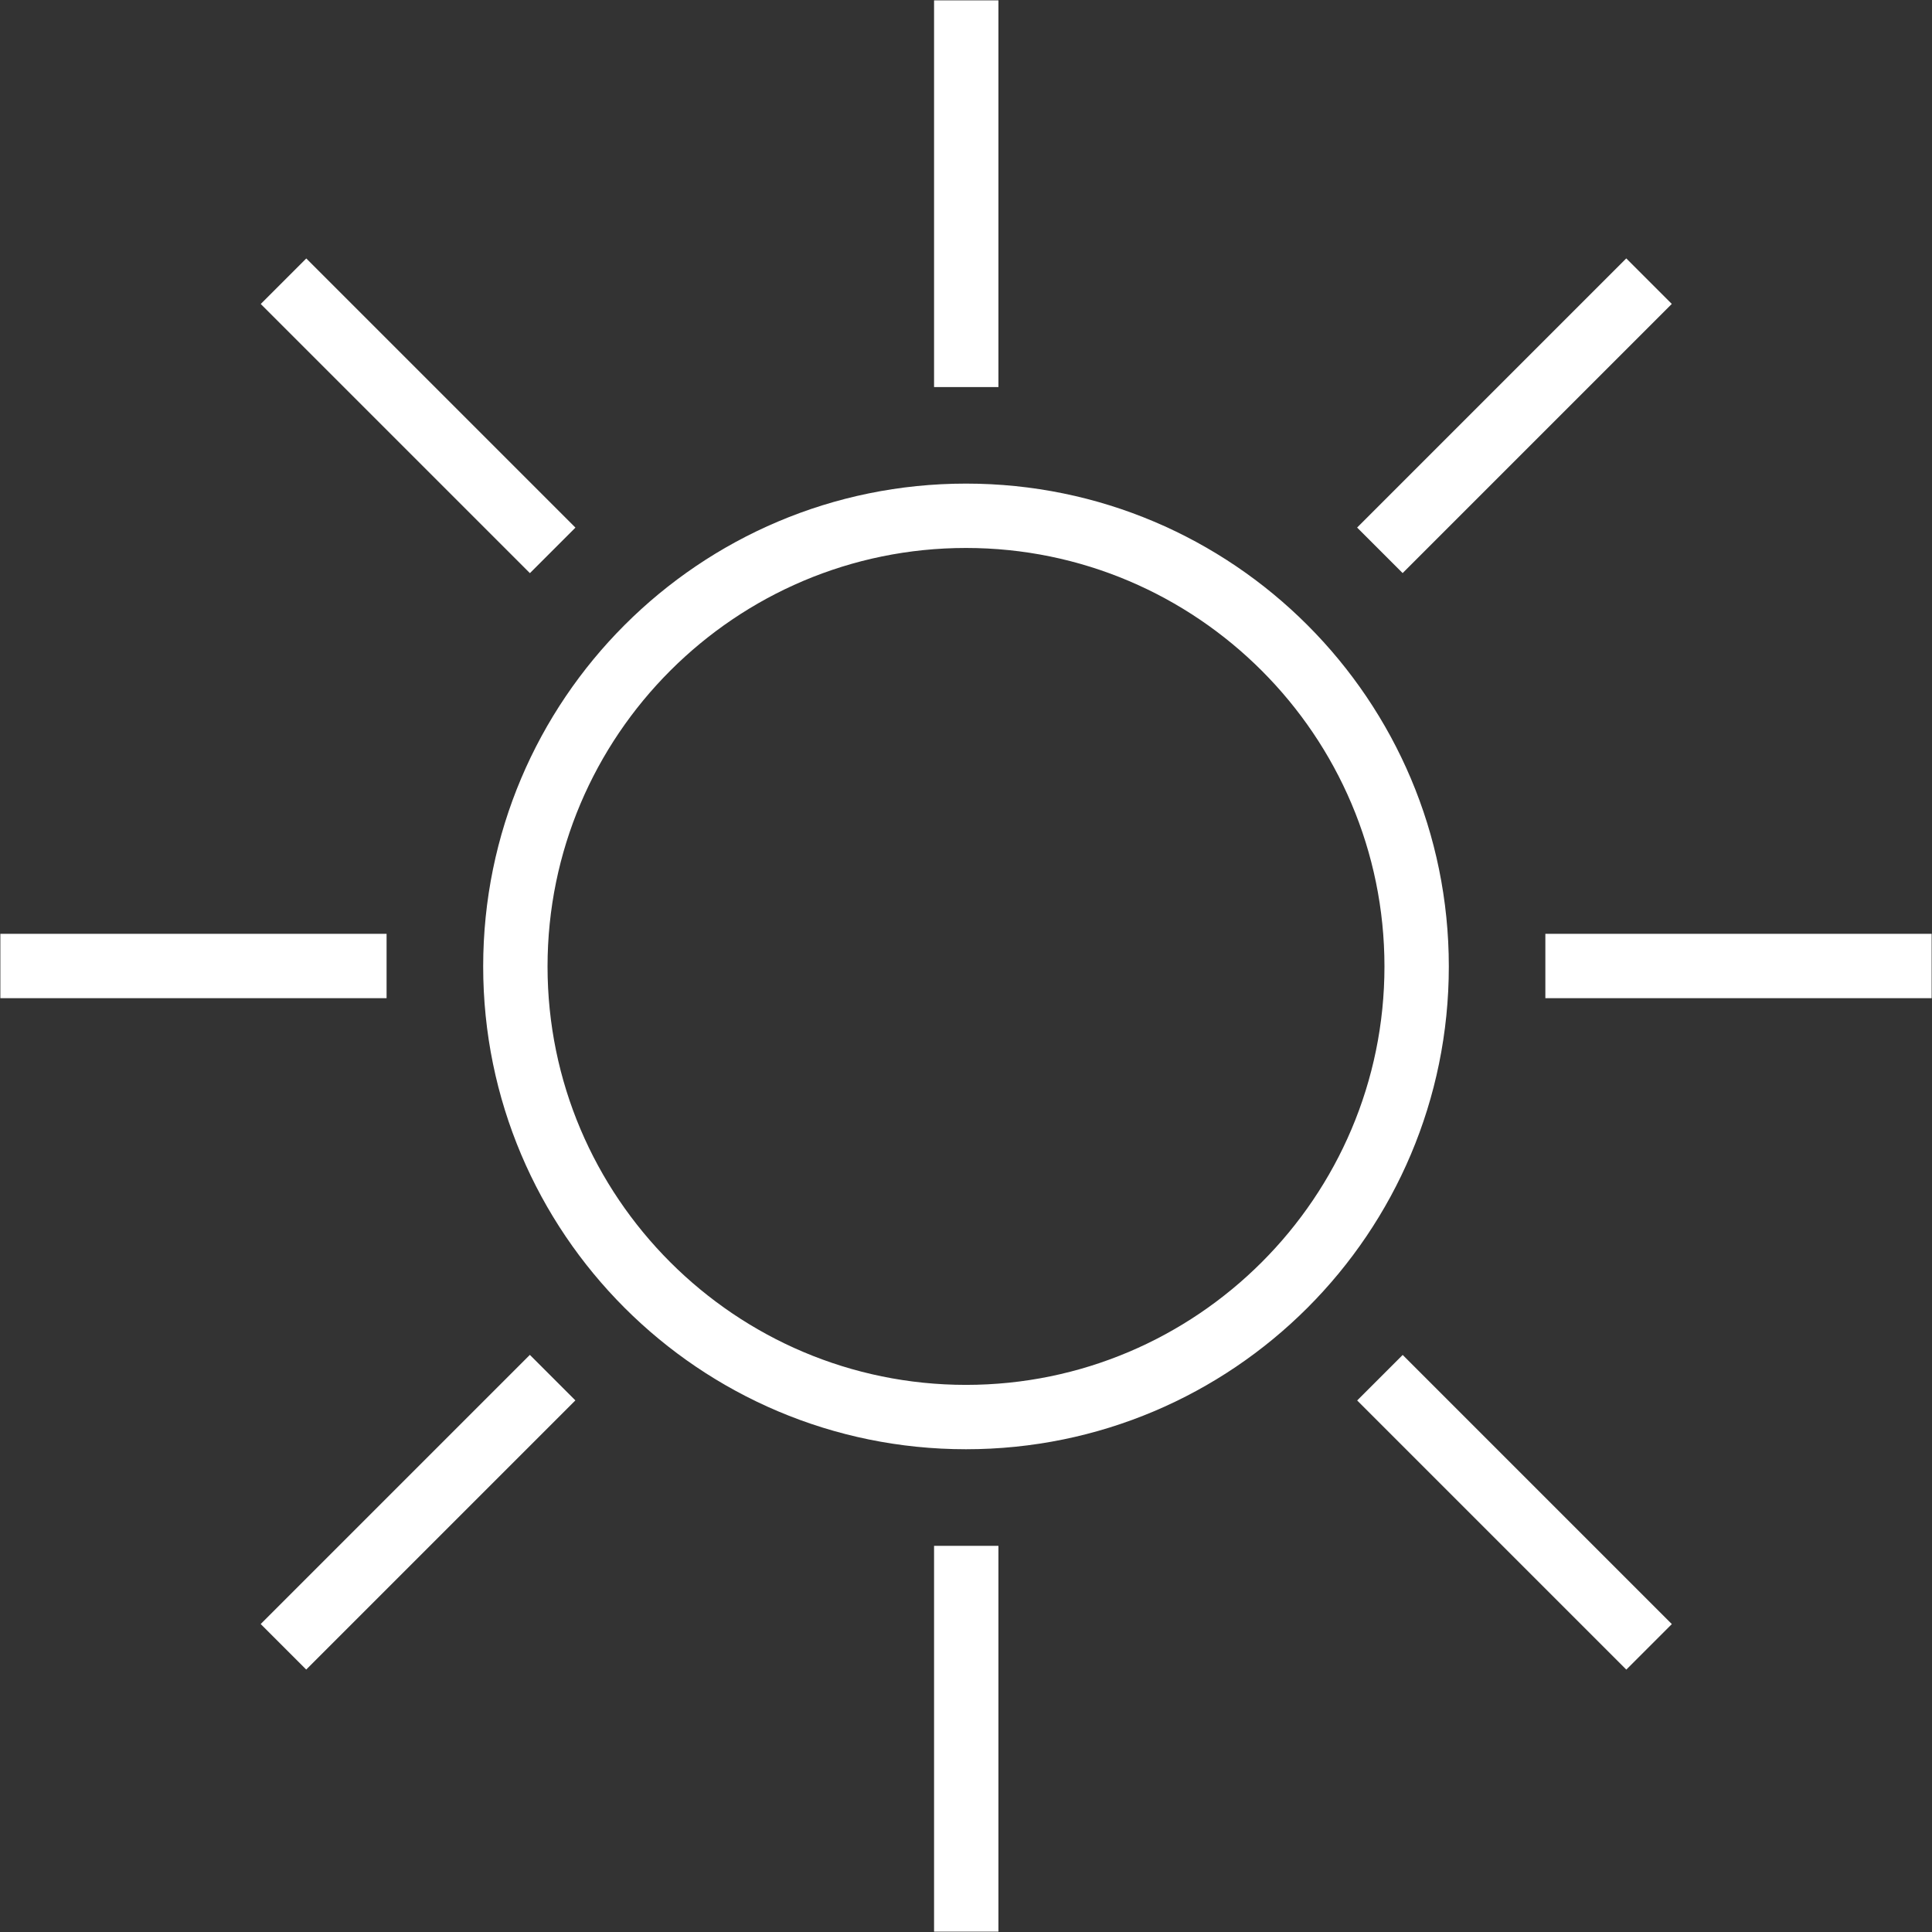 <?xml version="1.0" encoding="UTF-8" standalone="no"?>

<svg
   width="800px"
   height="800px"
   viewBox="0 0 32 32"
   version="1.1"
   id="svg76"
   sodipodi:docname="stagionale.svg"
   inkscape:version="1.2.2 (b0a8486, 2022-12-01)"
   xmlns:inkscape="http://www.inkscape.org/namespaces/inkscape"
   xmlns:sodipodi="http://sodipodi.sourceforge.net/DTD/sodipodi-0.dtd"
   xmlns="http://www.w3.org/2000/svg"
   xmlns:svg="http://www.w3.org/2000/svg">
  <rect x="0" y="0" width="32" height="32" fill="#333333" stroke="none"/>
  <defs
     id="defs80" />
  <sodipodi:namedview
     id="namedview78"
     pagecolor="#ffffff"
     bordercolor="#000000"
     borderopacity="0.25"
     inkscape:showpageshadow="2"
     inkscape:pageopacity="0.0"
     inkscape:pagecheckerboard="0"
     inkscape:deskcolor="#d1d1d1"
     showgrid="false"
     inkscape:zoom="0.58375"
     inkscape:cx="342.61242"
     inkscape:cy="400.85653"
     inkscape:window-width="1366"
     inkscape:window-height="704"
     inkscape:window-x="0"
     inkscape:window-y="0"
     inkscape:window-maximized="1"
     inkscape:current-layer="svg76" />
  <g
     id="icomoon-ignore"
     style="fill:#ffffff;fill-opacity:1;stroke-width:0.12;stroke-dasharray:none" />
  <path
     d="M16 8.010c-4.417 0-7.997 3.581-7.997 7.998 0 4.415 3.58 7.996 7.997 7.996s7.997-3.58 7.997-7.996c0-4.416-3.58-7.998-7.997-7.998zM16 22.938c-3.821 0-6.931-3.109-6.931-6.93 0-3.822 3.109-6.932 6.931-6.932s6.931 3.11 6.931 6.932c0 3.821-3.109 6.93-6.931 6.93z"
     fill="#000000"
     id="path58"
     style="fill:#ffffff;fill-opacity:1;stroke-width:0.12;stroke-dasharray:none" />
  <path
     d="M15.471 0.006h1.066v6.405h-1.066v-6.405z"
     fill="#000000"
     id="path60"
     style="fill:#ffffff;fill-opacity:1;stroke-width:0.12;stroke-dasharray:none" />
  <path
     d="M15.471 25.604h1.066v6.39h-1.066v-6.39z"
     fill="#000000"
     id="path62"
     style="fill:#ffffff;fill-opacity:1;stroke-width:0.12;stroke-dasharray:none" />
  <path
     d="M0.006 15.467h6.397v1.066h-6.397v-1.066z"
     fill="#000000"
     id="path64"
     style="fill:#ffffff;fill-opacity:1;stroke-width:0.12;stroke-dasharray:none" />
  <path
     d="M25.596 15.467h6.398v1.066h-6.398v-1.066z"
     fill="#000000"
     id="path66"
     style="fill:#ffffff;fill-opacity:1;stroke-width:0.12;stroke-dasharray:none" />
  <path
     d="M26.936 4.28l0.754 0.754-4.458 4.458-0.754-0.754 4.458-4.458z"
     fill="#000000"
     id="path68"
     style="fill:#ffffff;fill-opacity:1;stroke-width:0.12;stroke-dasharray:none" />
  <path
     d="M5.072 27.653l-0.754-0.754 4.458-4.458 0.754 0.754-4.458 4.458z"
     fill="#000000"
     id="path70"
     style="fill:#ffffff;fill-opacity:1;stroke-width:0.12;stroke-dasharray:none" />
  <path
     d="M5.073 4.281l4.458 4.458-0.754 0.754-4.458-4.458 0.754-0.754z"
     fill="#000000"
     id="path72"
     style="fill:#ffffff;fill-opacity:1;stroke-width:0.12;stroke-dasharray:none" />
  <path
     d="M26.937 27.654l-4.458-4.458 0.754-0.754 4.458 4.458-0.754 0.754z"
     fill="#000000"
     id="path74"
     style="fill:#ffffff;fill-opacity:1;stroke-width:0.12;stroke-dasharray:none" />
</svg>
